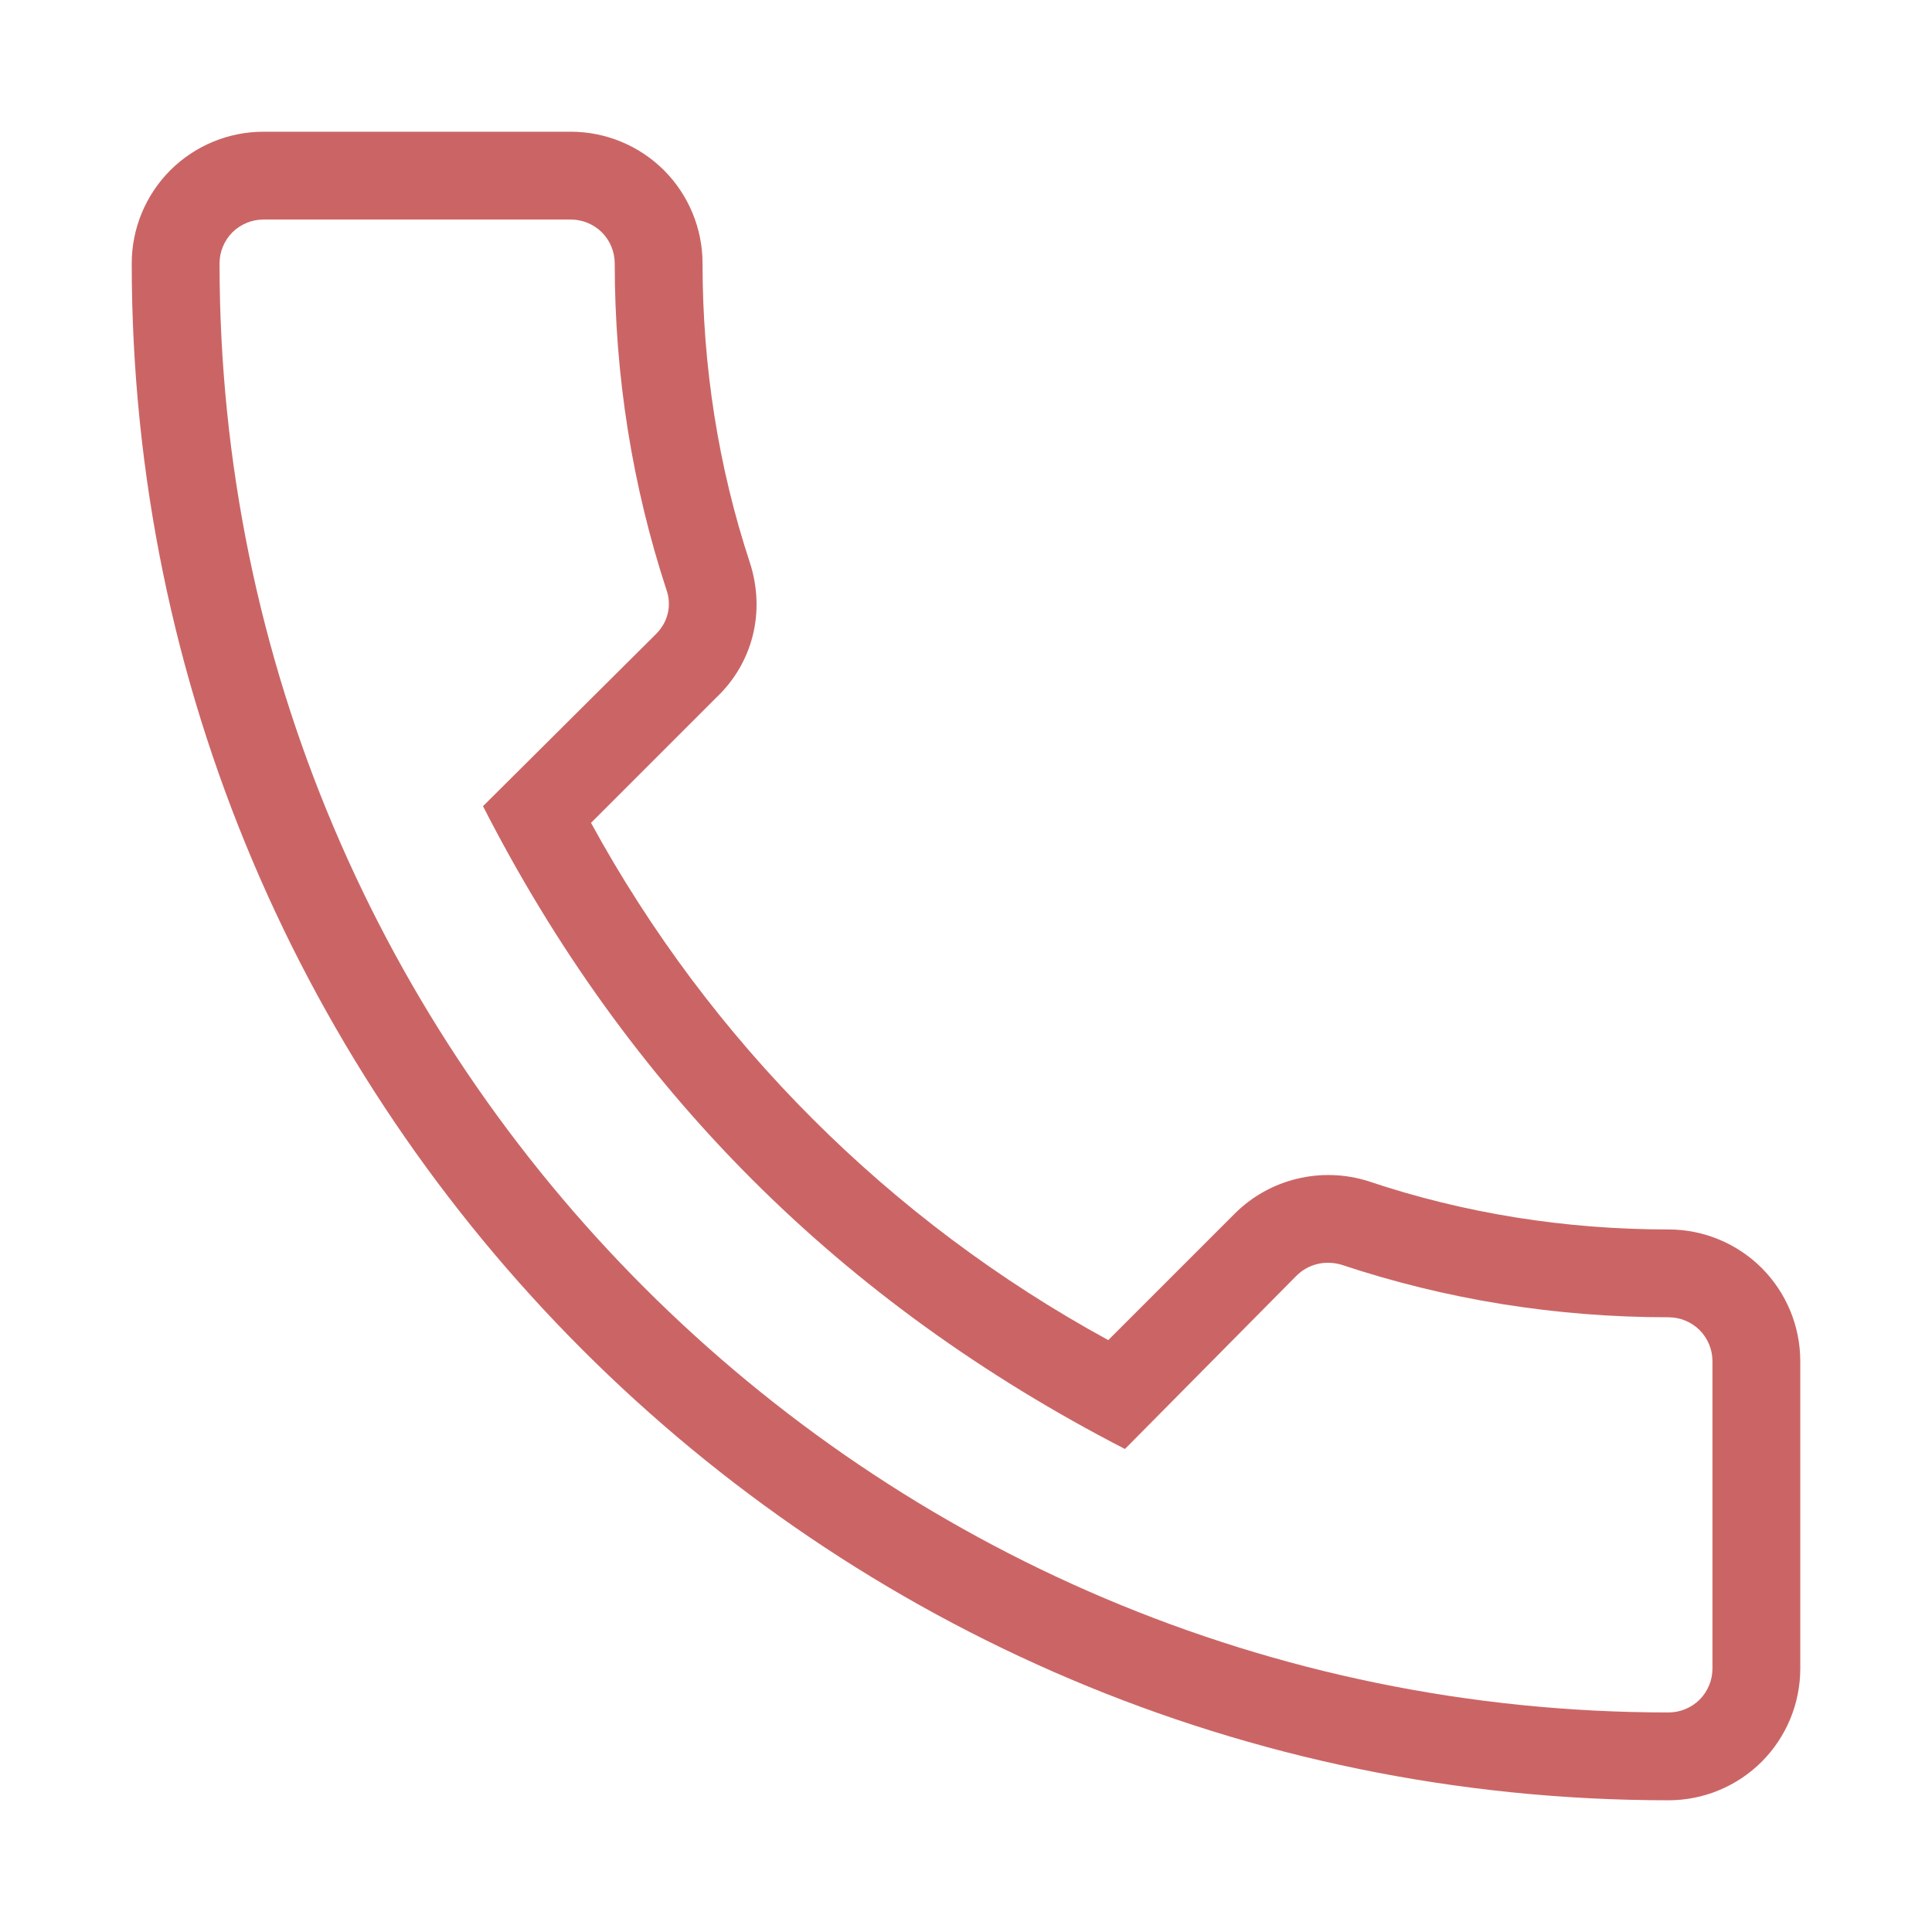 <svg width="22" height="22" viewBox="0 0 22 22" fill="none" xmlns="http://www.w3.org/2000/svg">
<path d="M19 20.5C19.398 20.5 19.779 20.342 20.061 20.061C20.342 19.779 20.5 19.398 20.5 19V15.5C20.5 15.102 20.342 14.721 20.061 14.439C19.779 14.158 19.398 14 19 14C17.83 14 16.68 13.82 15.58 13.45C15.317 13.367 15.036 13.358 14.768 13.423C14.5 13.488 14.255 13.625 14.06 13.82L12.62 15.26C10.132 13.902 8.088 11.858 6.73 9.37L8.16 7.94C8.57 7.55 8.72 6.97 8.54 6.41C8.18 5.32 8 4.17 8 3C8 2.602 7.842 2.221 7.561 1.939C7.279 1.658 6.898 1.5 6.5 1.5H3C2.602 1.5 2.221 1.658 1.939 1.939C1.658 2.221 1.5 2.602 1.5 3C1.5 12.65 9.35 20.5 19 20.5ZM3 2.5H6.5C6.633 2.5 6.76 2.553 6.854 2.646C6.947 2.74 7 2.867 7 3C7 4.28 7.2 5.53 7.59 6.72C7.64 6.86 7.63 7.06 7.47 7.22L5.5 9.18C7.15 12.41 9.57 14.83 12.81 16.5L14.76 14.53C14.9 14.39 15.09 14.35 15.27 14.4C16.47 14.8 17.72 15 19 15C19.133 15 19.26 15.053 19.354 15.146C19.447 15.24 19.5 15.367 19.5 15.5V19C19.5 19.133 19.447 19.26 19.354 19.354C19.26 19.447 19.133 19.5 19 19.5C9.9 19.5 2.5 12.1 2.5 3C2.5 2.867 2.553 2.74 2.646 2.646C2.74 2.553 2.867 2.5 3 2.5Z" fill="#CB6565"/>
</svg>
